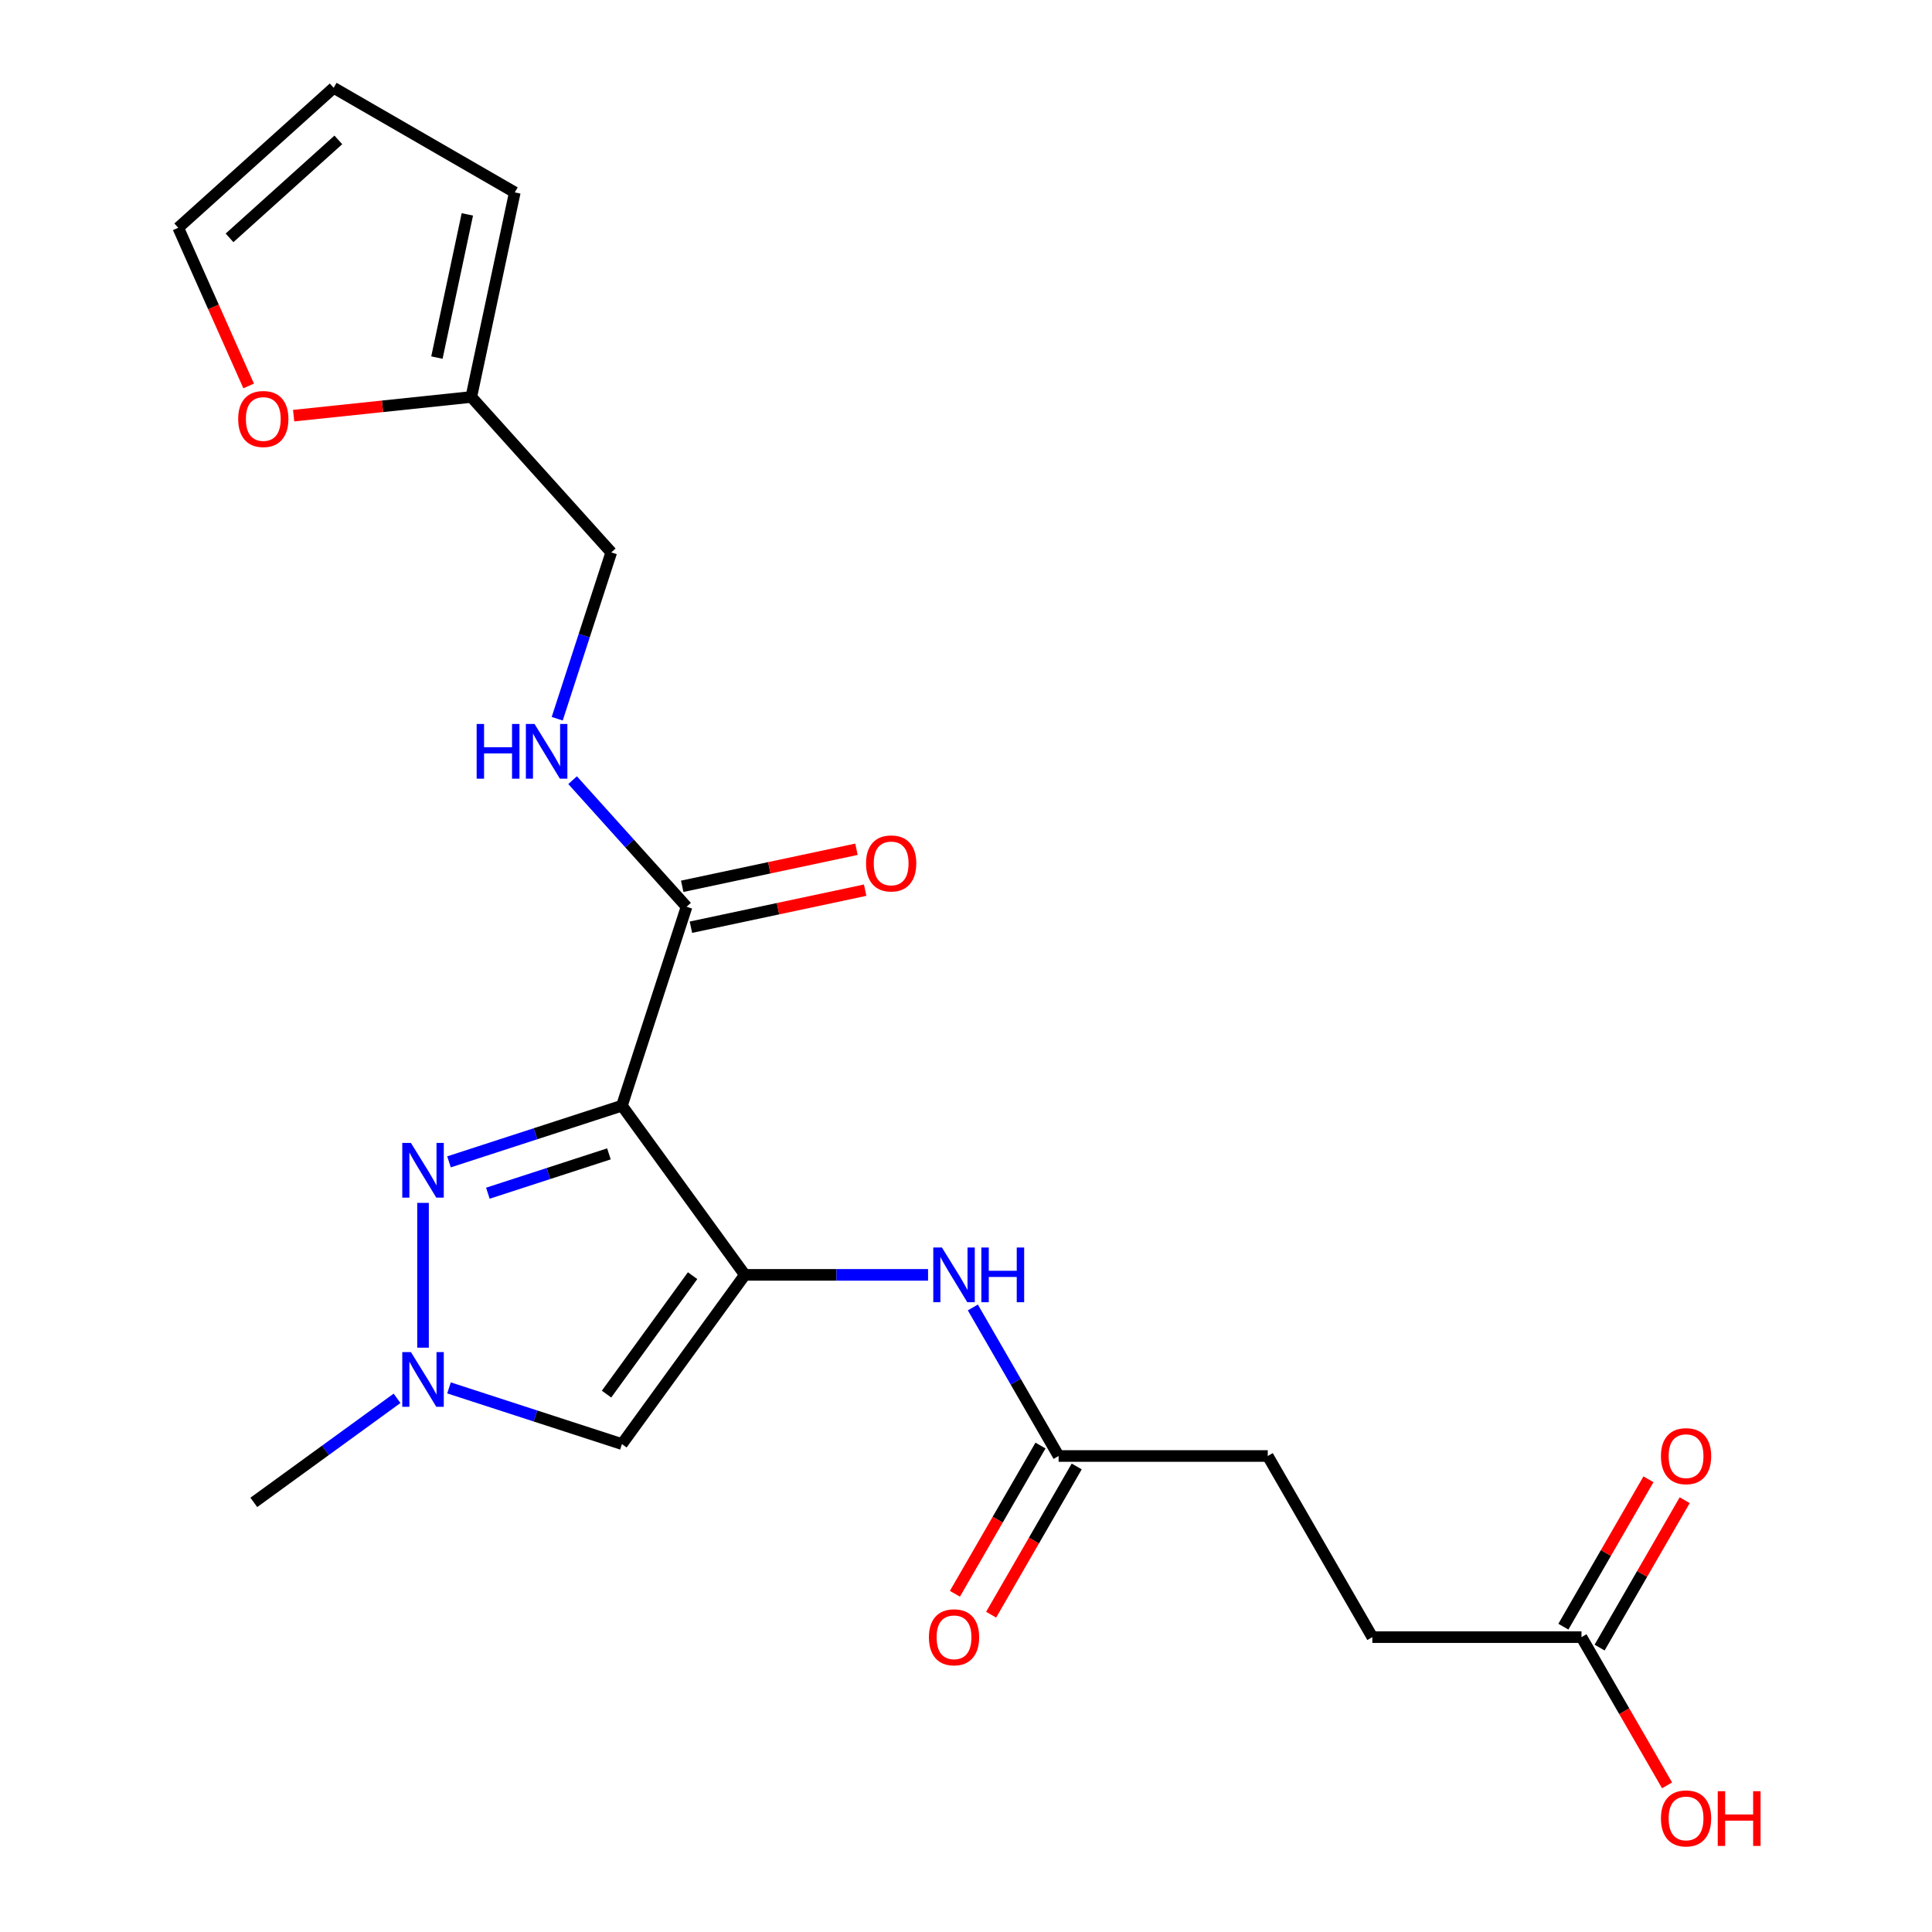 <?xml version='1.0' encoding='iso-8859-1'?>
<svg version='1.1' baseProfile='full'
              xmlns='http://www.w3.org/2000/svg'
                      xmlns:rdkit='http://www.rdkit.org/xml'
                      xmlns:xlink='http://www.w3.org/1999/xlink'
                  xml:space='preserve'
width='1000px' height='1000px' viewBox='0 0 1000 1000'>
<!-- END OF HEADER -->
<rect style='opacity:1.0;fill:#FFFFFF;stroke:none' width='1000' height='1000' x='0' y='0'> </rect>
<path class='bond-0' d='M 321.916,572.29 L 385.547,659.872' style='fill:none;fill-rule:evenodd;stroke:#000000;stroke-width:6px;stroke-linecap:butt;stroke-linejoin:miter;stroke-opacity:1' />
<path class='bond-1' d='M 321.916,572.29 L 277.16,586.832' style='fill:none;fill-rule:evenodd;stroke:#000000;stroke-width:6px;stroke-linecap:butt;stroke-linejoin:miter;stroke-opacity:1' />
<path class='bond-1' d='M 277.16,586.832 L 232.404,601.374' style='fill:none;fill-rule:evenodd;stroke:#0000FF;stroke-width:6px;stroke-linecap:butt;stroke-linejoin:miter;stroke-opacity:1' />
<path class='bond-1' d='M 315.18,597.244 L 283.851,607.424' style='fill:none;fill-rule:evenodd;stroke:#000000;stroke-width:6px;stroke-linecap:butt;stroke-linejoin:miter;stroke-opacity:1' />
<path class='bond-1' d='M 283.851,607.424 L 252.522,617.603' style='fill:none;fill-rule:evenodd;stroke:#0000FF;stroke-width:6px;stroke-linecap:butt;stroke-linejoin:miter;stroke-opacity:1' />
<path class='bond-4' d='M 321.916,572.29 L 355.369,469.332' style='fill:none;fill-rule:evenodd;stroke:#000000;stroke-width:6px;stroke-linecap:butt;stroke-linejoin:miter;stroke-opacity:1' />
<path class='bond-2' d='M 385.547,659.872 L 321.916,747.453' style='fill:none;fill-rule:evenodd;stroke:#000000;stroke-width:6px;stroke-linecap:butt;stroke-linejoin:miter;stroke-opacity:1' />
<path class='bond-2' d='M 358.486,660.282 L 313.944,721.589' style='fill:none;fill-rule:evenodd;stroke:#000000;stroke-width:6px;stroke-linecap:butt;stroke-linejoin:miter;stroke-opacity:1' />
<path class='bond-5' d='M 385.547,659.872 L 432.953,659.872' style='fill:none;fill-rule:evenodd;stroke:#000000;stroke-width:6px;stroke-linecap:butt;stroke-linejoin:miter;stroke-opacity:1' />
<path class='bond-5' d='M 432.953,659.872 L 480.358,659.872' style='fill:none;fill-rule:evenodd;stroke:#0000FF;stroke-width:6px;stroke-linecap:butt;stroke-linejoin:miter;stroke-opacity:1' />
<path class='bond-3' d='M 218.958,622.61 L 218.958,697.555' style='fill:none;fill-rule:evenodd;stroke:#0000FF;stroke-width:6px;stroke-linecap:butt;stroke-linejoin:miter;stroke-opacity:1' />
<path class='bond-22' d='M 321.916,747.453 L 277.16,732.911' style='fill:none;fill-rule:evenodd;stroke:#000000;stroke-width:6px;stroke-linecap:butt;stroke-linejoin:miter;stroke-opacity:1' />
<path class='bond-22' d='M 277.16,732.911 L 232.404,718.369' style='fill:none;fill-rule:evenodd;stroke:#0000FF;stroke-width:6px;stroke-linecap:butt;stroke-linejoin:miter;stroke-opacity:1' />
<path class='bond-21' d='M 205.511,723.769 L 168.444,750.7' style='fill:none;fill-rule:evenodd;stroke:#0000FF;stroke-width:6px;stroke-linecap:butt;stroke-linejoin:miter;stroke-opacity:1' />
<path class='bond-21' d='M 168.444,750.7 L 131.377,777.631' style='fill:none;fill-rule:evenodd;stroke:#000000;stroke-width:6px;stroke-linecap:butt;stroke-linejoin:miter;stroke-opacity:1' />
<path class='bond-7' d='M 355.369,469.332 L 325.873,436.574' style='fill:none;fill-rule:evenodd;stroke:#000000;stroke-width:6px;stroke-linecap:butt;stroke-linejoin:miter;stroke-opacity:1' />
<path class='bond-7' d='M 325.873,436.574 L 296.378,403.816' style='fill:none;fill-rule:evenodd;stroke:#0000FF;stroke-width:6px;stroke-linecap:butt;stroke-linejoin:miter;stroke-opacity:1' />
<path class='bond-11' d='M 357.62,479.921 L 402.712,470.337' style='fill:none;fill-rule:evenodd;stroke:#000000;stroke-width:6px;stroke-linecap:butt;stroke-linejoin:miter;stroke-opacity:1' />
<path class='bond-11' d='M 402.712,470.337 L 447.804,460.752' style='fill:none;fill-rule:evenodd;stroke:#FF0000;stroke-width:6px;stroke-linecap:butt;stroke-linejoin:miter;stroke-opacity:1' />
<path class='bond-11' d='M 353.118,458.743 L 398.21,449.158' style='fill:none;fill-rule:evenodd;stroke:#000000;stroke-width:6px;stroke-linecap:butt;stroke-linejoin:miter;stroke-opacity:1' />
<path class='bond-11' d='M 398.21,449.158 L 443.303,439.574' style='fill:none;fill-rule:evenodd;stroke:#FF0000;stroke-width:6px;stroke-linecap:butt;stroke-linejoin:miter;stroke-opacity:1' />
<path class='bond-6' d='M 503.542,676.738 L 525.737,715.181' style='fill:none;fill-rule:evenodd;stroke:#0000FF;stroke-width:6px;stroke-linecap:butt;stroke-linejoin:miter;stroke-opacity:1' />
<path class='bond-6' d='M 525.737,715.181 L 547.932,753.624' style='fill:none;fill-rule:evenodd;stroke:#000000;stroke-width:6px;stroke-linecap:butt;stroke-linejoin:miter;stroke-opacity:1' />
<path class='bond-15' d='M 538.557,748.212 L 516.408,786.575' style='fill:none;fill-rule:evenodd;stroke:#000000;stroke-width:6px;stroke-linecap:butt;stroke-linejoin:miter;stroke-opacity:1' />
<path class='bond-15' d='M 516.408,786.575 L 494.259,824.938' style='fill:none;fill-rule:evenodd;stroke:#FF0000;stroke-width:6px;stroke-linecap:butt;stroke-linejoin:miter;stroke-opacity:1' />
<path class='bond-15' d='M 557.307,759.037 L 535.158,797.4' style='fill:none;fill-rule:evenodd;stroke:#000000;stroke-width:6px;stroke-linecap:butt;stroke-linejoin:miter;stroke-opacity:1' />
<path class='bond-15' d='M 535.158,797.4 L 513.009,835.764' style='fill:none;fill-rule:evenodd;stroke:#FF0000;stroke-width:6px;stroke-linecap:butt;stroke-linejoin:miter;stroke-opacity:1' />
<path class='bond-18' d='M 547.932,753.624 L 656.189,753.624' style='fill:none;fill-rule:evenodd;stroke:#000000;stroke-width:6px;stroke-linecap:butt;stroke-linejoin:miter;stroke-opacity:1' />
<path class='bond-17' d='M 288.411,372.015 L 302.398,328.97' style='fill:none;fill-rule:evenodd;stroke:#0000FF;stroke-width:6px;stroke-linecap:butt;stroke-linejoin:miter;stroke-opacity:1' />
<path class='bond-17' d='M 302.398,328.97 L 316.384,285.924' style='fill:none;fill-rule:evenodd;stroke:#000000;stroke-width:6px;stroke-linecap:butt;stroke-linejoin:miter;stroke-opacity:1' />
<path class='bond-8' d='M 243.947,205.474 L 316.384,285.924' style='fill:none;fill-rule:evenodd;stroke:#000000;stroke-width:6px;stroke-linecap:butt;stroke-linejoin:miter;stroke-opacity:1' />
<path class='bond-10' d='M 243.947,205.474 L 197.968,210.306' style='fill:none;fill-rule:evenodd;stroke:#000000;stroke-width:6px;stroke-linecap:butt;stroke-linejoin:miter;stroke-opacity:1' />
<path class='bond-10' d='M 197.968,210.306 L 151.99,215.139' style='fill:none;fill-rule:evenodd;stroke:#FF0000;stroke-width:6px;stroke-linecap:butt;stroke-linejoin:miter;stroke-opacity:1' />
<path class='bond-12' d='M 243.947,205.474 L 266.454,99.583' style='fill:none;fill-rule:evenodd;stroke:#000000;stroke-width:6px;stroke-linecap:butt;stroke-linejoin:miter;stroke-opacity:1' />
<path class='bond-12' d='M 226.145,185.088 L 241.9,110.965' style='fill:none;fill-rule:evenodd;stroke:#000000;stroke-width:6px;stroke-linecap:butt;stroke-linejoin:miter;stroke-opacity:1' />
<path class='bond-9' d='M 818.573,847.377 L 710.317,847.377' style='fill:none;fill-rule:evenodd;stroke:#000000;stroke-width:6px;stroke-linecap:butt;stroke-linejoin:miter;stroke-opacity:1' />
<path class='bond-16' d='M 827.949,852.79 L 849.971,814.647' style='fill:none;fill-rule:evenodd;stroke:#000000;stroke-width:6px;stroke-linecap:butt;stroke-linejoin:miter;stroke-opacity:1' />
<path class='bond-16' d='M 849.971,814.647 L 871.993,776.504' style='fill:none;fill-rule:evenodd;stroke:#FF0000;stroke-width:6px;stroke-linecap:butt;stroke-linejoin:miter;stroke-opacity:1' />
<path class='bond-16' d='M 809.198,841.964 L 831.22,803.821' style='fill:none;fill-rule:evenodd;stroke:#000000;stroke-width:6px;stroke-linecap:butt;stroke-linejoin:miter;stroke-opacity:1' />
<path class='bond-16' d='M 831.22,803.821 L 853.242,765.678' style='fill:none;fill-rule:evenodd;stroke:#FF0000;stroke-width:6px;stroke-linecap:butt;stroke-linejoin:miter;stroke-opacity:1' />
<path class='bond-20' d='M 818.573,847.377 L 840.722,885.741' style='fill:none;fill-rule:evenodd;stroke:#000000;stroke-width:6px;stroke-linecap:butt;stroke-linejoin:miter;stroke-opacity:1' />
<path class='bond-20' d='M 840.722,885.741 L 862.871,924.104' style='fill:none;fill-rule:evenodd;stroke:#FF0000;stroke-width:6px;stroke-linecap:butt;stroke-linejoin:miter;stroke-opacity:1' />
<path class='bond-13' d='M 128.703,199.763 L 110.477,158.828' style='fill:none;fill-rule:evenodd;stroke:#FF0000;stroke-width:6px;stroke-linecap:butt;stroke-linejoin:miter;stroke-opacity:1' />
<path class='bond-13' d='M 110.477,158.828 L 92.251,117.892' style='fill:none;fill-rule:evenodd;stroke:#000000;stroke-width:6px;stroke-linecap:butt;stroke-linejoin:miter;stroke-opacity:1' />
<path class='bond-14' d='M 266.454,99.583 L 172.702,45.455' style='fill:none;fill-rule:evenodd;stroke:#000000;stroke-width:6px;stroke-linecap:butt;stroke-linejoin:miter;stroke-opacity:1' />
<path class='bond-23' d='M 92.251,117.892 L 172.702,45.455' style='fill:none;fill-rule:evenodd;stroke:#000000;stroke-width:6px;stroke-linecap:butt;stroke-linejoin:miter;stroke-opacity:1' />
<path class='bond-23' d='M 118.806,123.117 L 175.122,72.41' style='fill:none;fill-rule:evenodd;stroke:#000000;stroke-width:6px;stroke-linecap:butt;stroke-linejoin:miter;stroke-opacity:1' />
<path class='bond-19' d='M 656.189,753.624 L 710.317,847.377' style='fill:none;fill-rule:evenodd;stroke:#000000;stroke-width:6px;stroke-linecap:butt;stroke-linejoin:miter;stroke-opacity:1' />
<path  class='atom-2' d='M 212.698 591.583
L 221.978 606.583
Q 222.898 608.063, 224.378 610.743
Q 225.858 613.423, 225.938 613.583
L 225.938 591.583
L 229.698 591.583
L 229.698 619.903
L 225.818 619.903
L 215.858 603.503
Q 214.698 601.583, 213.458 599.383
Q 212.258 597.183, 211.898 596.503
L 211.898 619.903
L 208.218 619.903
L 208.218 591.583
L 212.698 591.583
' fill='#0000FF'/>
<path  class='atom-4' d='M 212.698 699.84
L 221.978 714.84
Q 222.898 716.32, 224.378 719
Q 225.858 721.68, 225.938 721.84
L 225.938 699.84
L 229.698 699.84
L 229.698 728.16
L 225.818 728.16
L 215.858 711.76
Q 214.698 709.84, 213.458 707.64
Q 212.258 705.44, 211.898 704.76
L 211.898 728.16
L 208.218 728.16
L 208.218 699.84
L 212.698 699.84
' fill='#0000FF'/>
<path  class='atom-6' d='M 487.544 645.712
L 496.824 660.712
Q 497.744 662.192, 499.224 664.872
Q 500.704 667.552, 500.784 667.712
L 500.784 645.712
L 504.544 645.712
L 504.544 674.032
L 500.664 674.032
L 490.704 657.632
Q 489.544 655.712, 488.304 653.512
Q 487.104 651.312, 486.744 650.632
L 486.744 674.032
L 483.064 674.032
L 483.064 645.712
L 487.544 645.712
' fill='#0000FF'/>
<path  class='atom-6' d='M 507.944 645.712
L 511.784 645.712
L 511.784 657.752
L 526.264 657.752
L 526.264 645.712
L 530.104 645.712
L 530.104 674.032
L 526.264 674.032
L 526.264 660.952
L 511.784 660.952
L 511.784 674.032
L 507.944 674.032
L 507.944 645.712
' fill='#0000FF'/>
<path  class='atom-8' d='M 246.711 374.722
L 250.551 374.722
L 250.551 386.762
L 265.031 386.762
L 265.031 374.722
L 268.871 374.722
L 268.871 403.042
L 265.031 403.042
L 265.031 389.962
L 250.551 389.962
L 250.551 403.042
L 246.711 403.042
L 246.711 374.722
' fill='#0000FF'/>
<path  class='atom-8' d='M 276.671 374.722
L 285.951 389.722
Q 286.871 391.202, 288.351 393.882
Q 289.831 396.562, 289.911 396.722
L 289.911 374.722
L 293.671 374.722
L 293.671 403.042
L 289.791 403.042
L 279.831 386.642
Q 278.671 384.722, 277.431 382.522
Q 276.231 380.322, 275.871 379.642
L 275.871 403.042
L 272.191 403.042
L 272.191 374.722
L 276.671 374.722
' fill='#0000FF'/>
<path  class='atom-11' d='M 123.283 216.87
Q 123.283 210.07, 126.643 206.27
Q 130.003 202.47, 136.283 202.47
Q 142.563 202.47, 145.923 206.27
Q 149.283 210.07, 149.283 216.87
Q 149.283 223.75, 145.883 227.67
Q 142.483 231.55, 136.283 231.55
Q 130.043 231.55, 126.643 227.67
Q 123.283 223.79, 123.283 216.87
M 136.283 228.35
Q 140.603 228.35, 142.923 225.47
Q 145.283 222.55, 145.283 216.87
Q 145.283 211.31, 142.923 208.51
Q 140.603 205.67, 136.283 205.67
Q 131.963 205.67, 129.603 208.47
Q 127.283 211.27, 127.283 216.87
Q 127.283 222.59, 129.603 225.47
Q 131.963 228.35, 136.283 228.35
' fill='#FF0000'/>
<path  class='atom-12' d='M 448.26 446.904
Q 448.26 440.104, 451.62 436.304
Q 454.98 432.504, 461.26 432.504
Q 467.54 432.504, 470.9 436.304
Q 474.26 440.104, 474.26 446.904
Q 474.26 453.784, 470.86 457.704
Q 467.46 461.584, 461.26 461.584
Q 455.02 461.584, 451.62 457.704
Q 448.26 453.824, 448.26 446.904
M 461.26 458.384
Q 465.58 458.384, 467.9 455.504
Q 470.26 452.584, 470.26 446.904
Q 470.26 441.344, 467.9 438.544
Q 465.58 435.704, 461.26 435.704
Q 456.94 435.704, 454.58 438.504
Q 452.26 441.304, 452.26 446.904
Q 452.26 452.624, 454.58 455.504
Q 456.94 458.384, 461.26 458.384
' fill='#FF0000'/>
<path  class='atom-16' d='M 480.804 847.457
Q 480.804 840.657, 484.164 836.857
Q 487.524 833.057, 493.804 833.057
Q 500.084 833.057, 503.444 836.857
Q 506.804 840.657, 506.804 847.457
Q 506.804 854.337, 503.404 858.257
Q 500.004 862.137, 493.804 862.137
Q 487.564 862.137, 484.164 858.257
Q 480.804 854.377, 480.804 847.457
M 493.804 858.937
Q 498.124 858.937, 500.444 856.057
Q 502.804 853.137, 502.804 847.457
Q 502.804 841.897, 500.444 839.097
Q 498.124 836.257, 493.804 836.257
Q 489.484 836.257, 487.124 839.057
Q 484.804 841.857, 484.804 847.457
Q 484.804 853.177, 487.124 856.057
Q 489.484 858.937, 493.804 858.937
' fill='#FF0000'/>
<path  class='atom-17' d='M 859.702 753.704
Q 859.702 746.904, 863.062 743.104
Q 866.422 739.304, 872.702 739.304
Q 878.982 739.304, 882.342 743.104
Q 885.702 746.904, 885.702 753.704
Q 885.702 760.584, 882.302 764.504
Q 878.902 768.384, 872.702 768.384
Q 866.462 768.384, 863.062 764.504
Q 859.702 760.624, 859.702 753.704
M 872.702 765.184
Q 877.022 765.184, 879.342 762.304
Q 881.702 759.384, 881.702 753.704
Q 881.702 748.144, 879.342 745.344
Q 877.022 742.504, 872.702 742.504
Q 868.382 742.504, 866.022 745.304
Q 863.702 748.104, 863.702 753.704
Q 863.702 759.424, 866.022 762.304
Q 868.382 765.184, 872.702 765.184
' fill='#FF0000'/>
<path  class='atom-21' d='M 859.702 941.21
Q 859.702 934.41, 863.062 930.61
Q 866.422 926.81, 872.702 926.81
Q 878.982 926.81, 882.342 930.61
Q 885.702 934.41, 885.702 941.21
Q 885.702 948.09, 882.302 952.01
Q 878.902 955.89, 872.702 955.89
Q 866.462 955.89, 863.062 952.01
Q 859.702 948.13, 859.702 941.21
M 872.702 952.69
Q 877.022 952.69, 879.342 949.81
Q 881.702 946.89, 881.702 941.21
Q 881.702 935.65, 879.342 932.85
Q 877.022 930.01, 872.702 930.01
Q 868.382 930.01, 866.022 932.81
Q 863.702 935.61, 863.702 941.21
Q 863.702 946.93, 866.022 949.81
Q 868.382 952.69, 872.702 952.69
' fill='#FF0000'/>
<path  class='atom-21' d='M 889.102 927.13
L 892.942 927.13
L 892.942 939.17
L 907.422 939.17
L 907.422 927.13
L 911.262 927.13
L 911.262 955.45
L 907.422 955.45
L 907.422 942.37
L 892.942 942.37
L 892.942 955.45
L 889.102 955.45
L 889.102 927.13
' fill='#FF0000'/>
</svg>
